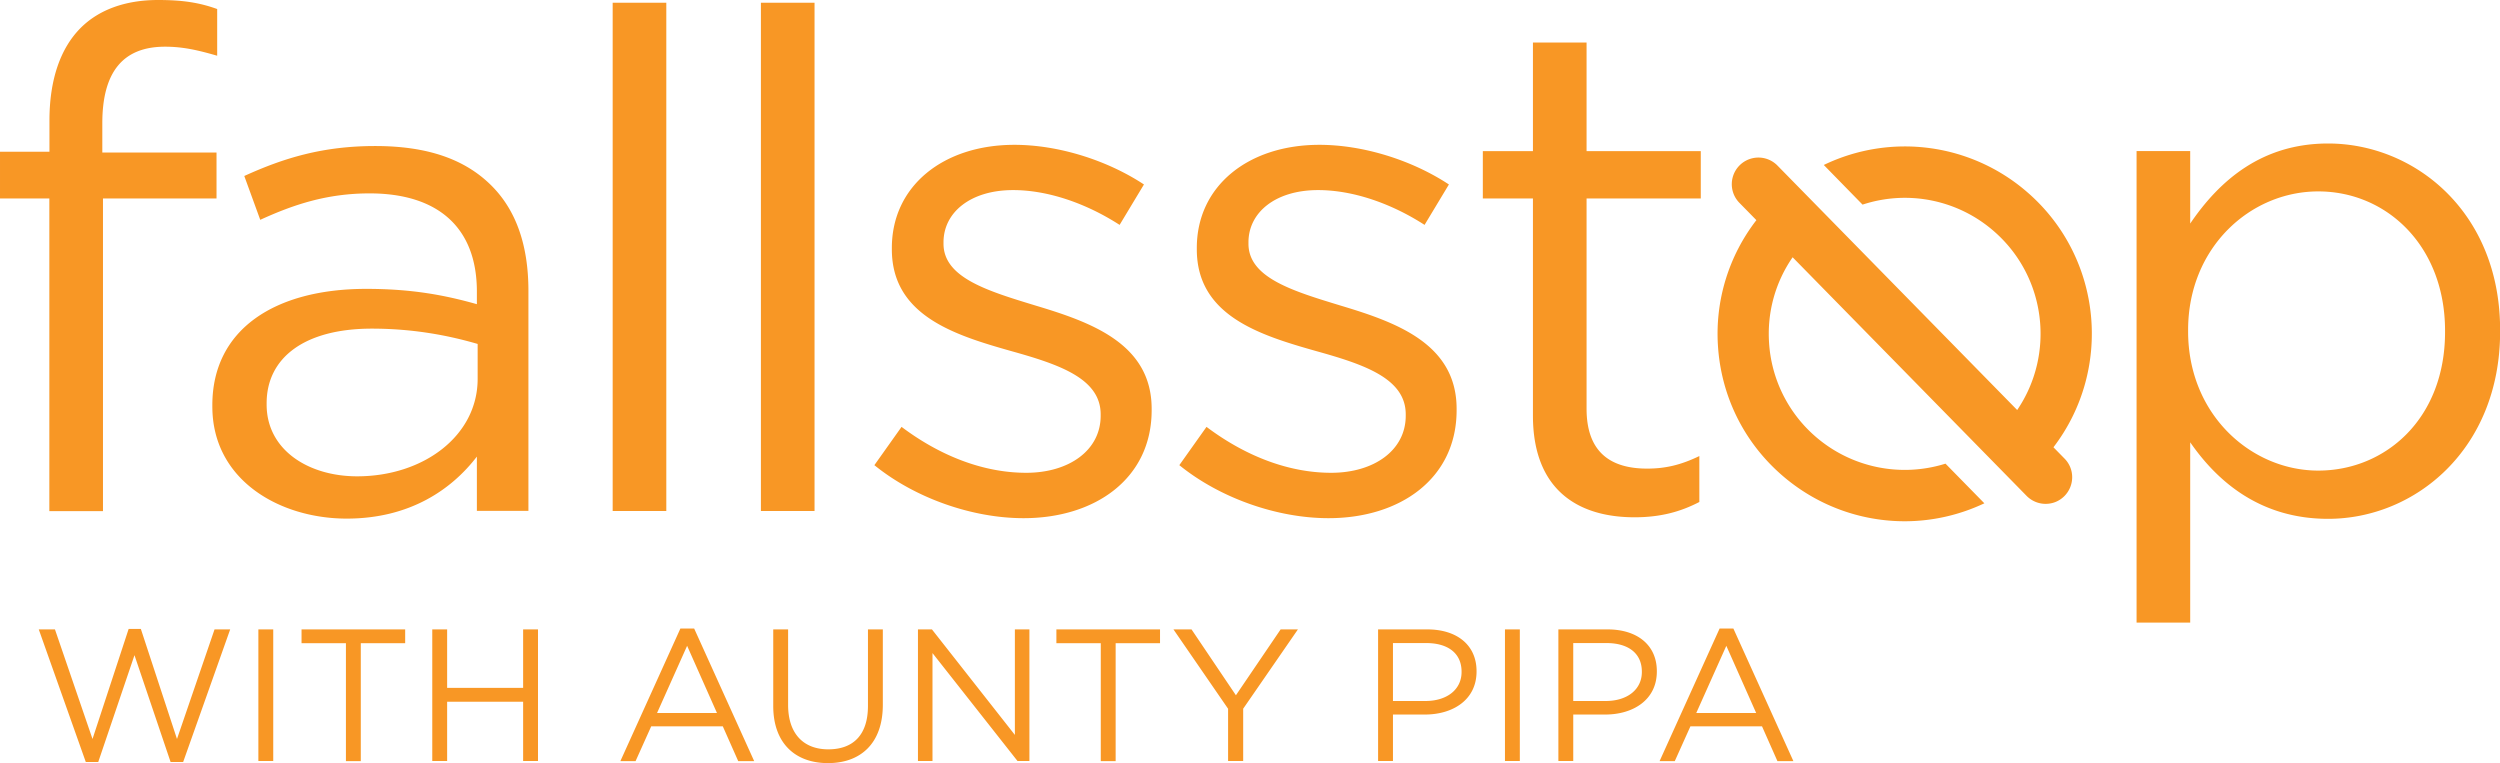 <svg viewBox="0 0 227 69.29" xmlns="http://www.w3.org/2000/svg"><path d="m3.52 57.15h1.47l3.41 9.95 3.28-9.99h1.11l3.28 9.99 3.41-9.95h1.42l-4.27 12.04h-1.14l-3.28-9.7-3.29 9.7h-1.13zm19.94 0h1.35v11.95h-1.35zm7.95 1.25h-4.03v-1.25h9.41v1.25h-4.03v10.71h-1.35zm7.84-1.25h1.35v5.31h6.9v-5.31h1.35v11.95h-1.35v-5.38h-6.9v5.38h-1.35zm22.52-.08h1.26l5.45 12.04h-1.45l-1.4-3.16h-6.5l-1.42 3.16h-1.38l5.45-12.04zm3.33 7.67-2.71-6.1-2.73 6.1h5.45zm5.11-.64v-6.95h1.35v6.86c0 2.58 1.37 4.03 3.65 4.03s3.6-1.33 3.6-3.94v-6.95h1.35v6.85c0 3.48-2 5.29-4.98 5.29s-4.97-1.81-4.97-5.19zm13.15-6.95h1.26l7.53 9.58v-9.58h1.32v11.95h-1.08l-7.72-9.8v9.8h-1.32v-11.95zm16.59 1.25h-4.03v-1.25h9.41v1.25h-4.03v10.71h-1.35zm11.57 5.97-4.97-7.22h1.64l4.03 5.98 4.06-5.98h1.57l-4.97 7.2v4.75h-1.37v-4.73zm13.61-7.22h4.47c2.7 0 4.47 1.43 4.47 3.79v.03c0 2.58-2.15 3.91-4.69 3.91h-2.9v4.22h-1.35zm4.3 6.5c1.98 0 3.28-1.06 3.28-2.63v-.03c0-1.71-1.28-2.6-3.21-2.6h-3.02v5.26zm7.22-6.5h1.35v11.95h-1.35zm4.85 0h4.47c2.7 0 4.47 1.43 4.47 3.79v.03c0 2.58-2.15 3.91-4.69 3.91h-2.9v4.22h-1.35zm4.3 6.5c1.98 0 3.28-1.06 3.28-2.63v-.03c0-1.71-1.28-2.6-3.21-2.6h-3.02v5.26zm10.33-6.58h1.26l5.45 12.04h-1.45l-1.4-3.16h-6.5l-1.42 3.16h-1.38l5.45-12.04zm3.33 7.67-2.71-6.1-2.73 6.1h5.45zm-154.97-46.72h-4.49v-4.24h4.49v-2.84c0-3.73 1.01-6.58 2.84-8.41 1.64-1.64 4.05-2.53 7.02-2.53 2.28 0 3.79.25 5.37.82v4.24c-1.77-.51-3.1-.82-4.74-.82-3.79 0-5.69 2.27-5.69 6.95v2.66h10.37v4.17h-10.31v28.39h-4.87v-28.39zm14.79 18.9v-.13c0-6.89 5.69-10.56 13.97-10.56 4.17 0 7.14.57 10.05 1.39v-1.14c0-5.88-3.6-8.92-9.74-8.92-3.86 0-6.89 1.01-9.93 2.4l-1.45-3.98c3.6-1.64 7.14-2.72 11.89-2.72s8.16 1.2 10.56 3.6c2.21 2.21 3.35 5.37 3.35 9.55v19.98h-4.68v-4.93c-2.28 2.97-6.07 5.63-11.82 5.63-6.07 0-12.2-3.48-12.2-10.18zm24.09-2.53v-3.16c-2.4-.7-5.63-1.39-9.61-1.39-6.13 0-9.55 2.66-9.55 6.77v.13c0 4.11 3.79 6.51 8.22 6.51 6.01 0 10.94-3.67 10.94-8.85zm12.26-34.14h4.87v46.15h-4.87zm13.46 0h4.87v46.15h-4.87zm10.3 41.99 2.47-3.48c3.54 2.66 7.46 4.17 11.32 4.17s6.76-2.02 6.76-5.18v-.13c0-3.29-3.86-4.55-8.15-5.75-5.12-1.45-10.81-3.22-10.81-9.23v-.13c0-5.63 4.68-9.36 11.13-9.36 3.98 0 8.41 1.39 11.76 3.6l-2.21 3.67c-3.04-1.96-6.51-3.16-9.67-3.16-3.86 0-6.32 2.02-6.32 4.74v.13c0 3.1 4.05 4.3 8.41 5.63 5.06 1.52 10.49 3.48 10.49 9.36v.13c0 6.2-5.12 9.8-11.63 9.8-4.68 0-9.86-1.83-13.53-4.8zm27.69 0 2.47-3.48c3.54 2.66 7.46 4.17 11.32 4.17s6.77-2.02 6.77-5.18v-.13c0-3.29-3.86-4.55-8.16-5.75-5.12-1.45-10.81-3.22-10.81-9.23v-.13c0-5.63 4.68-9.36 11.13-9.36 3.98 0 8.41 1.39 11.76 3.6l-2.21 3.67c-3.04-1.96-6.51-3.16-9.67-3.16-3.86 0-6.32 2.02-6.32 4.74v.13c0 3.1 4.05 4.3 8.41 5.63 5.06 1.52 10.49 3.48 10.49 9.36v.13c0 6.2-5.12 9.8-11.63 9.8-4.68 0-9.86-1.83-13.53-4.8zm32.11-4.49v-19.73h-4.55v-4.3h4.55v-9.86h4.87v9.86h10.37v4.3h-10.37v19.09c0 3.98 2.21 5.44 5.5 5.44 1.64 0 3.04-.32 4.74-1.14v4.17c-1.71.89-3.54 1.39-5.88 1.39-5.25 0-9.23-2.59-9.23-9.23zm54.81-24.03h4.87v6.58c2.66-3.92 6.51-7.27 12.52-7.27 7.84 0 15.62 6.2 15.62 16.94v.13c0 10.68-7.71 17.01-15.62 17.01-6.07 0-9.99-3.29-12.52-6.95v16.37h-4.87zm28.01 16.44v-.13c0-7.71-5.31-12.65-11.51-12.65s-11.82 5.12-11.82 12.58v.13c0 7.59 5.75 12.64 11.82 12.64s11.51-4.68 11.51-12.58zm-35.54 10.43c5.35-7.02 4.45-17.11-2.28-23.04a16.943 16.943 0 0 0 -18.59-2.57l3.52 3.6a12.29 12.29 0 0 1 11.99 2.47c4.71 4.15 5.49 11.11 2.05 16.18l-21.77-22.2a2.417 2.417 0 1 0 -3.45 3.39l1.54 1.57a16.858 16.858 0 0 0 -3.49 11.41c.29 4.53 2.32 8.68 5.73 11.68 3.18 2.8 7.18 4.25 11.23 4.25 2.45 0 4.92-.54 7.23-1.63l-3.53-3.6a12.36 12.36 0 0 1 -11.86-2.51 12.283 12.283 0 0 1 -4.16-8.48c-.18-2.79.58-5.49 2.14-7.75l21.24 21.66c.47.48 1.1.73 1.73.73s1.22-.23 1.69-.69c.95-.94.97-2.47.03-3.42l-1-1.02z" fill="#f89725"/></svg>